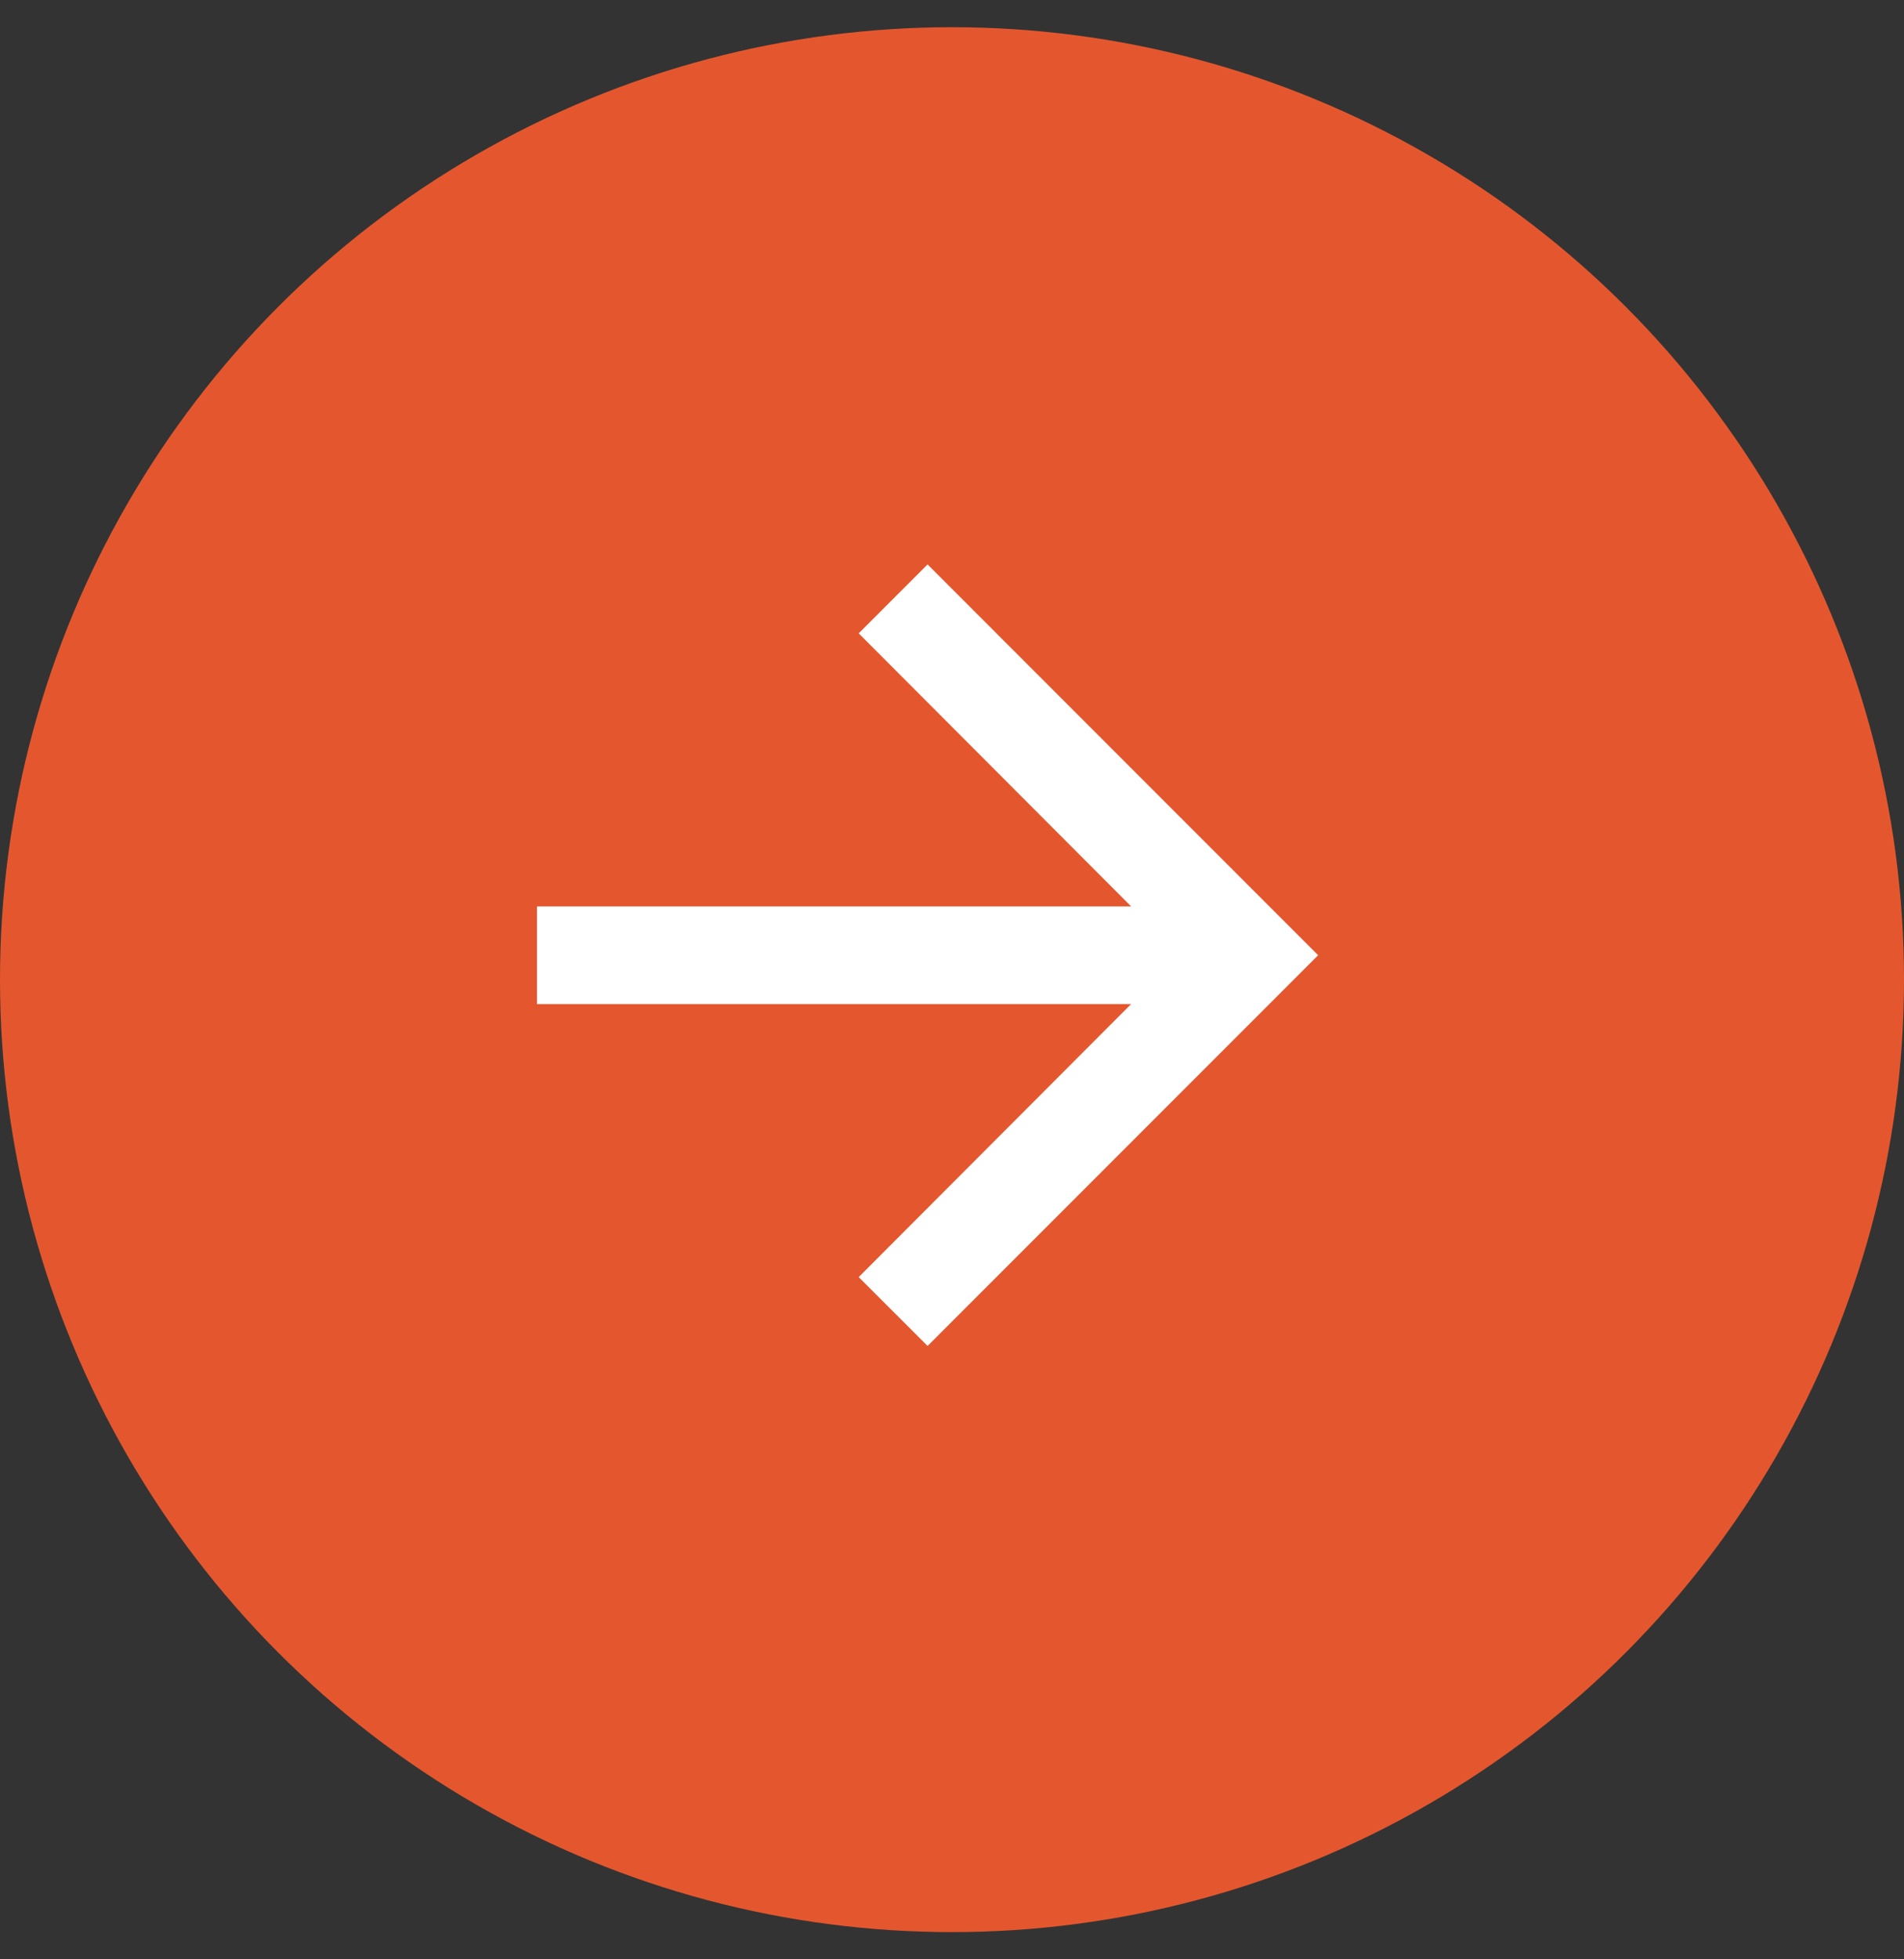 <svg width="35" height="36" viewBox="0 0 35 36" fill="none" xmlns="http://www.w3.org/2000/svg">
<rect x="0" y="0" width="35" height="36" fill="#333333" stroke="none"/>
<circle cx="17.5" cy="17.5" r="17.5" transform="matrix(1 -8.74228e-08 -8.74228e-08 -1 0 35.5)" fill="#E4572E"/>
<path d="M17.051 24.73L15.785 23.465L20.793 18.448L9.871 18.448L9.871 16.654L20.793 16.654L15.785 11.637L17.051 10.371L24.23 17.551L17.051 24.73Z" fill="white"/>
</svg>
